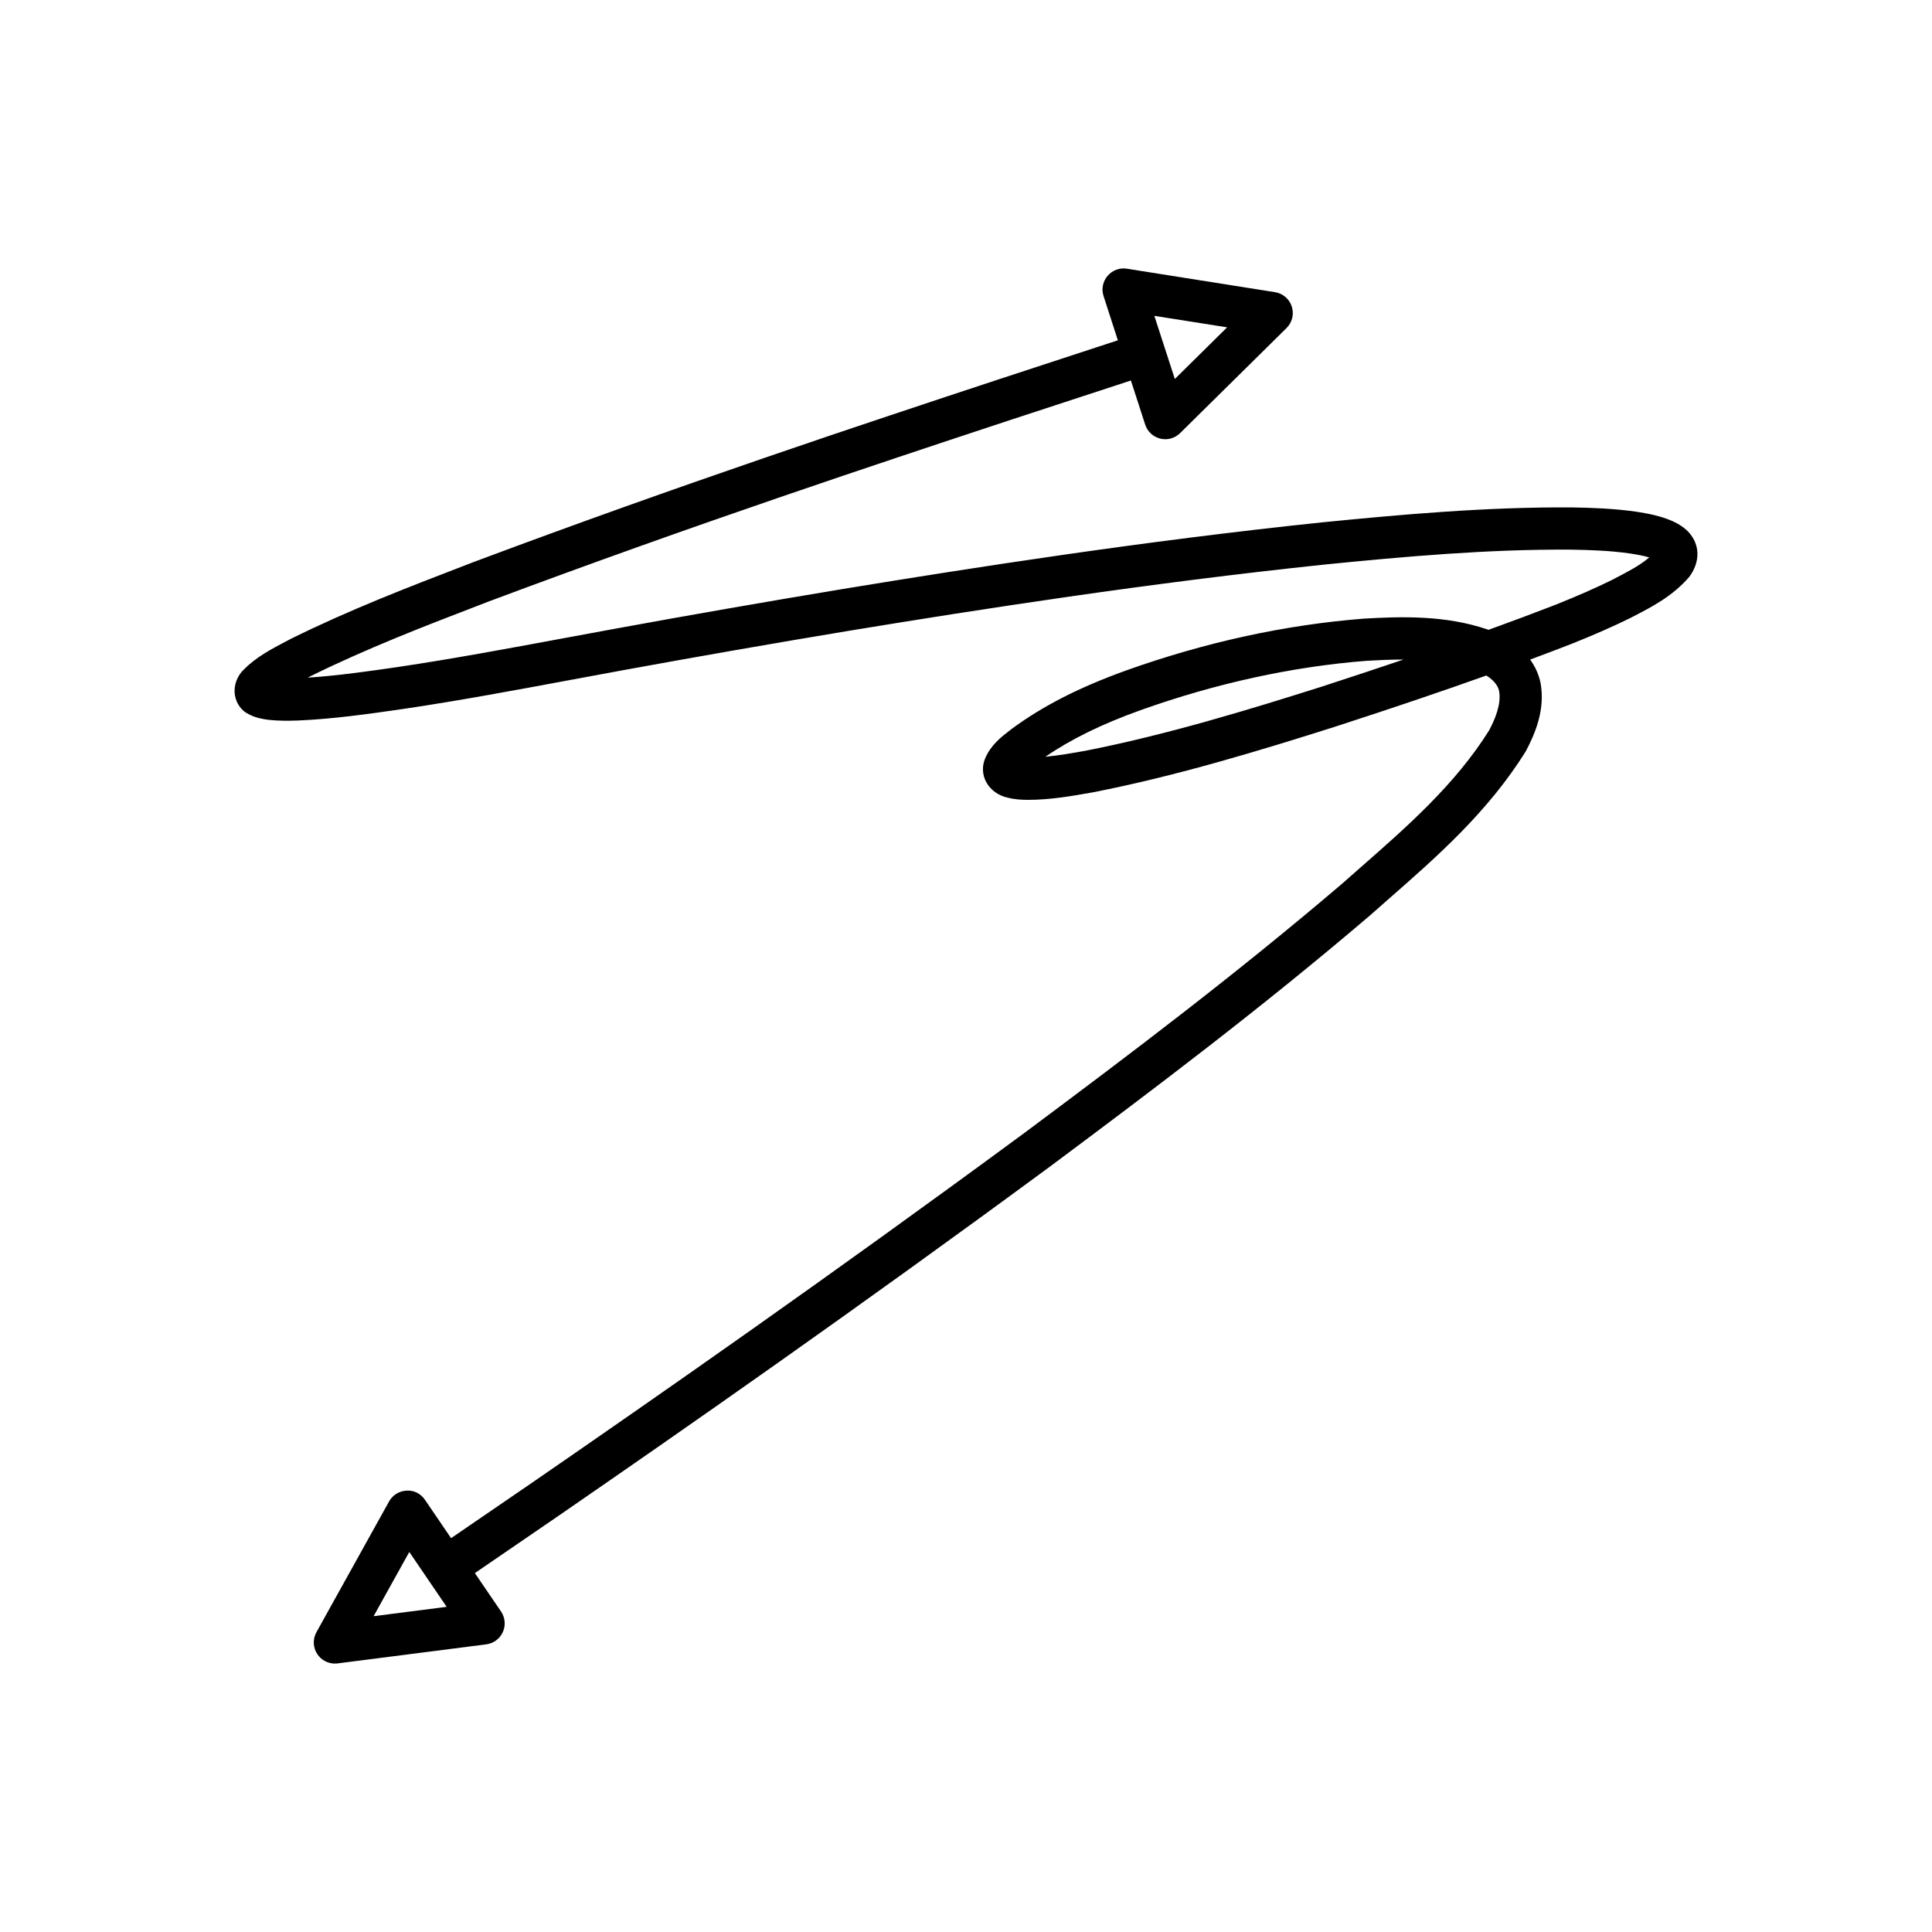 <?xml version="1.0" encoding="UTF-8"?>
<!-- Uploaded to: ICON Repo, www.iconrepo.com, Generator: ICON Repo Mixer Tools -->
<svg fill="#000000" width="800px" height="800px" version="1.1" viewBox="144 144 512 512" xmlns="http://www.w3.org/2000/svg">
 <path d="m206.25 328.18c0.355 2.309 1.848 4.266 3.602 5.051 1.844 1.012 3.684 1.316 5.391 1.543 2.656 0.285 5.258 0.25 7.742 0.168 9.246-0.41 18.363-1.672 28.477-3.152 14.438-2.152 28.742-4.816 43.891-7.633l13.84-2.559c19.758-3.613 39.957-7.141 60.023-10.469 33.977-5.582 79.027-12.621 126.18-17.555 20.801-2.07 42.918-4.062 64.902-3.914 5.031 0.082 10.418 0.258 15.715 1.023 1.957 0.301 3.637 0.613 5.051 1.043-2.535 2.16-5.766 3.832-9.145 5.582l-0.852 0.441c-4.227 2.082-8.918 4.144-14.711 6.469-5.762 2.231-11.672 4.445-17.891 6.695-0.113-0.043-0.234-0.086-0.355-0.133-11-3.734-22.609-3.438-32.73-2.832-20.797 1.629-41.961 6.242-62.934 13.723-12.312 4.434-21.84 9.277-30.152 15.355l-0.727 0.562c-2.227 1.715-4.996 3.856-6.488 7.394-0.879 2.062-0.77 4.363 0.297 6.309 1.137 2.078 3.258 3.598 5.723 4.106 1.824 0.477 3.59 0.559 5.266 0.57h0.105c5.883 0 11.551-1 17.129-1.988 22.348-4.363 44.75-11.23 64.031-17.336 15.27-4.953 28.344-9.375 40.262-13.629 1.531 0.973 3.019 2.34 3.383 4.094 0.645 3.57-1.164 7.621-2.609 10.391-8.953 14.34-21.812 25.605-34.242 36.5l-4.848 4.269c-28.188 24.027-55.777 44.848-83.887 65.812-51.922 38.238-96.996 69.625-130.45 92.688l-21.699 14.859-6.918-10.156c-1.086-1.598-2.844-2.57-4.883-2.438-1.934 0.086-3.695 1.176-4.637 2.875l-19.242 34.637c-1.027 1.844-0.926 4.109 0.258 5.856 1.051 1.551 2.793 2.461 4.637 2.461 0.234 0 0.477-0.016 0.711-0.043l39.398-5.051c1.93-0.25 3.598-1.48 4.394-3.258 0.797-1.777 0.617-3.836-0.48-5.449l-6.934-10.176 21.738-14.883c33.539-23.117 78.703-54.57 130.77-92.922 28.289-21.098 56.043-42.039 84.562-66.355l4.887-4.301c13.043-11.43 26.531-23.25 36.566-39.348 2.481-4.719 5.172-11.016 3.898-18.082-0.465-2.231-1.398-4.312-2.762-6.199 3.727-1.387 7.375-2.766 10.961-4.16 6.129-2.453 11.07-4.629 15.66-6.894l0.941-0.488c4.793-2.481 10.227-5.297 14.578-10.344 2.301-3.066 2.828-6.551 1.414-9.582-1.508-3.191-4.418-4.566-5.996-5.301-3.109-1.332-6.336-1.945-9.402-2.418-5.981-0.859-12.043-1.059-17.23-1.141-22.527-0.141-45.035 1.871-66.168 3.973-47.469 4.965-92.727 12.039-126.87 17.645-20.133 3.34-40.395 6.871-60.211 10.5l-13.875 2.562c-15.051 2.793-29.258 5.434-43.488 7.559-8.652 1.27-16.547 2.371-24.246 2.875l0.727-0.387c14.93-7.363 30.043-13.188 44.664-18.812l2.492-0.961c55.16-20.652 103.32-36.562 138.48-48.184l31.77-10.402 3.781 11.68c0.598 1.848 2.109 3.258 3.996 3.719 0.441 0.105 0.887 0.16 1.328 0.16 1.453 0 2.871-0.57 3.93-1.613l28.203-27.844c1.504-1.488 2.043-3.691 1.398-5.695-0.645-2.012-2.367-3.488-4.457-3.816l-39.23-6.215c-1.906-0.332-3.863 0.41-5.129 1.891-1.27 1.477-1.672 3.508-1.07 5.356l3.793 11.723-31.832 10.43c-35.25 11.645-83.531 27.598-138.94 48.348l-2.543 0.98c-14.852 5.719-30.207 11.629-45.75 19.305l-1.516 0.797c-3.625 1.898-7.723 4.051-10.906 7.258-1.93 1.754-2.898 4.391-2.508 6.883zm287.95-2.191c-18.949 5.996-40.988 12.754-62.66 16.992-3.617 0.641-7.102 1.25-10.512 1.574 6.856-4.695 14.934-8.648 25.191-12.34 20.023-7.141 40.219-11.547 59.922-13.094 3.074-0.18 6.309-0.332 9.594-0.332h0.207c-6.762 2.293-13.969 4.672-21.742 7.199zm-251.19 246.32 9.457-17.023 4.965 7.289c0 0.004 0.004 0.004 0.004 0.008 0.004 0.004 0.008 0.008 0.008 0.012l4.926 7.234zm226.19-341.56-13.859 13.684-2.715-8.375c-0.004-0.008 0-0.02-0.004-0.027s-0.012-0.016-0.016-0.023l-2.691-8.305z"/>
</svg>